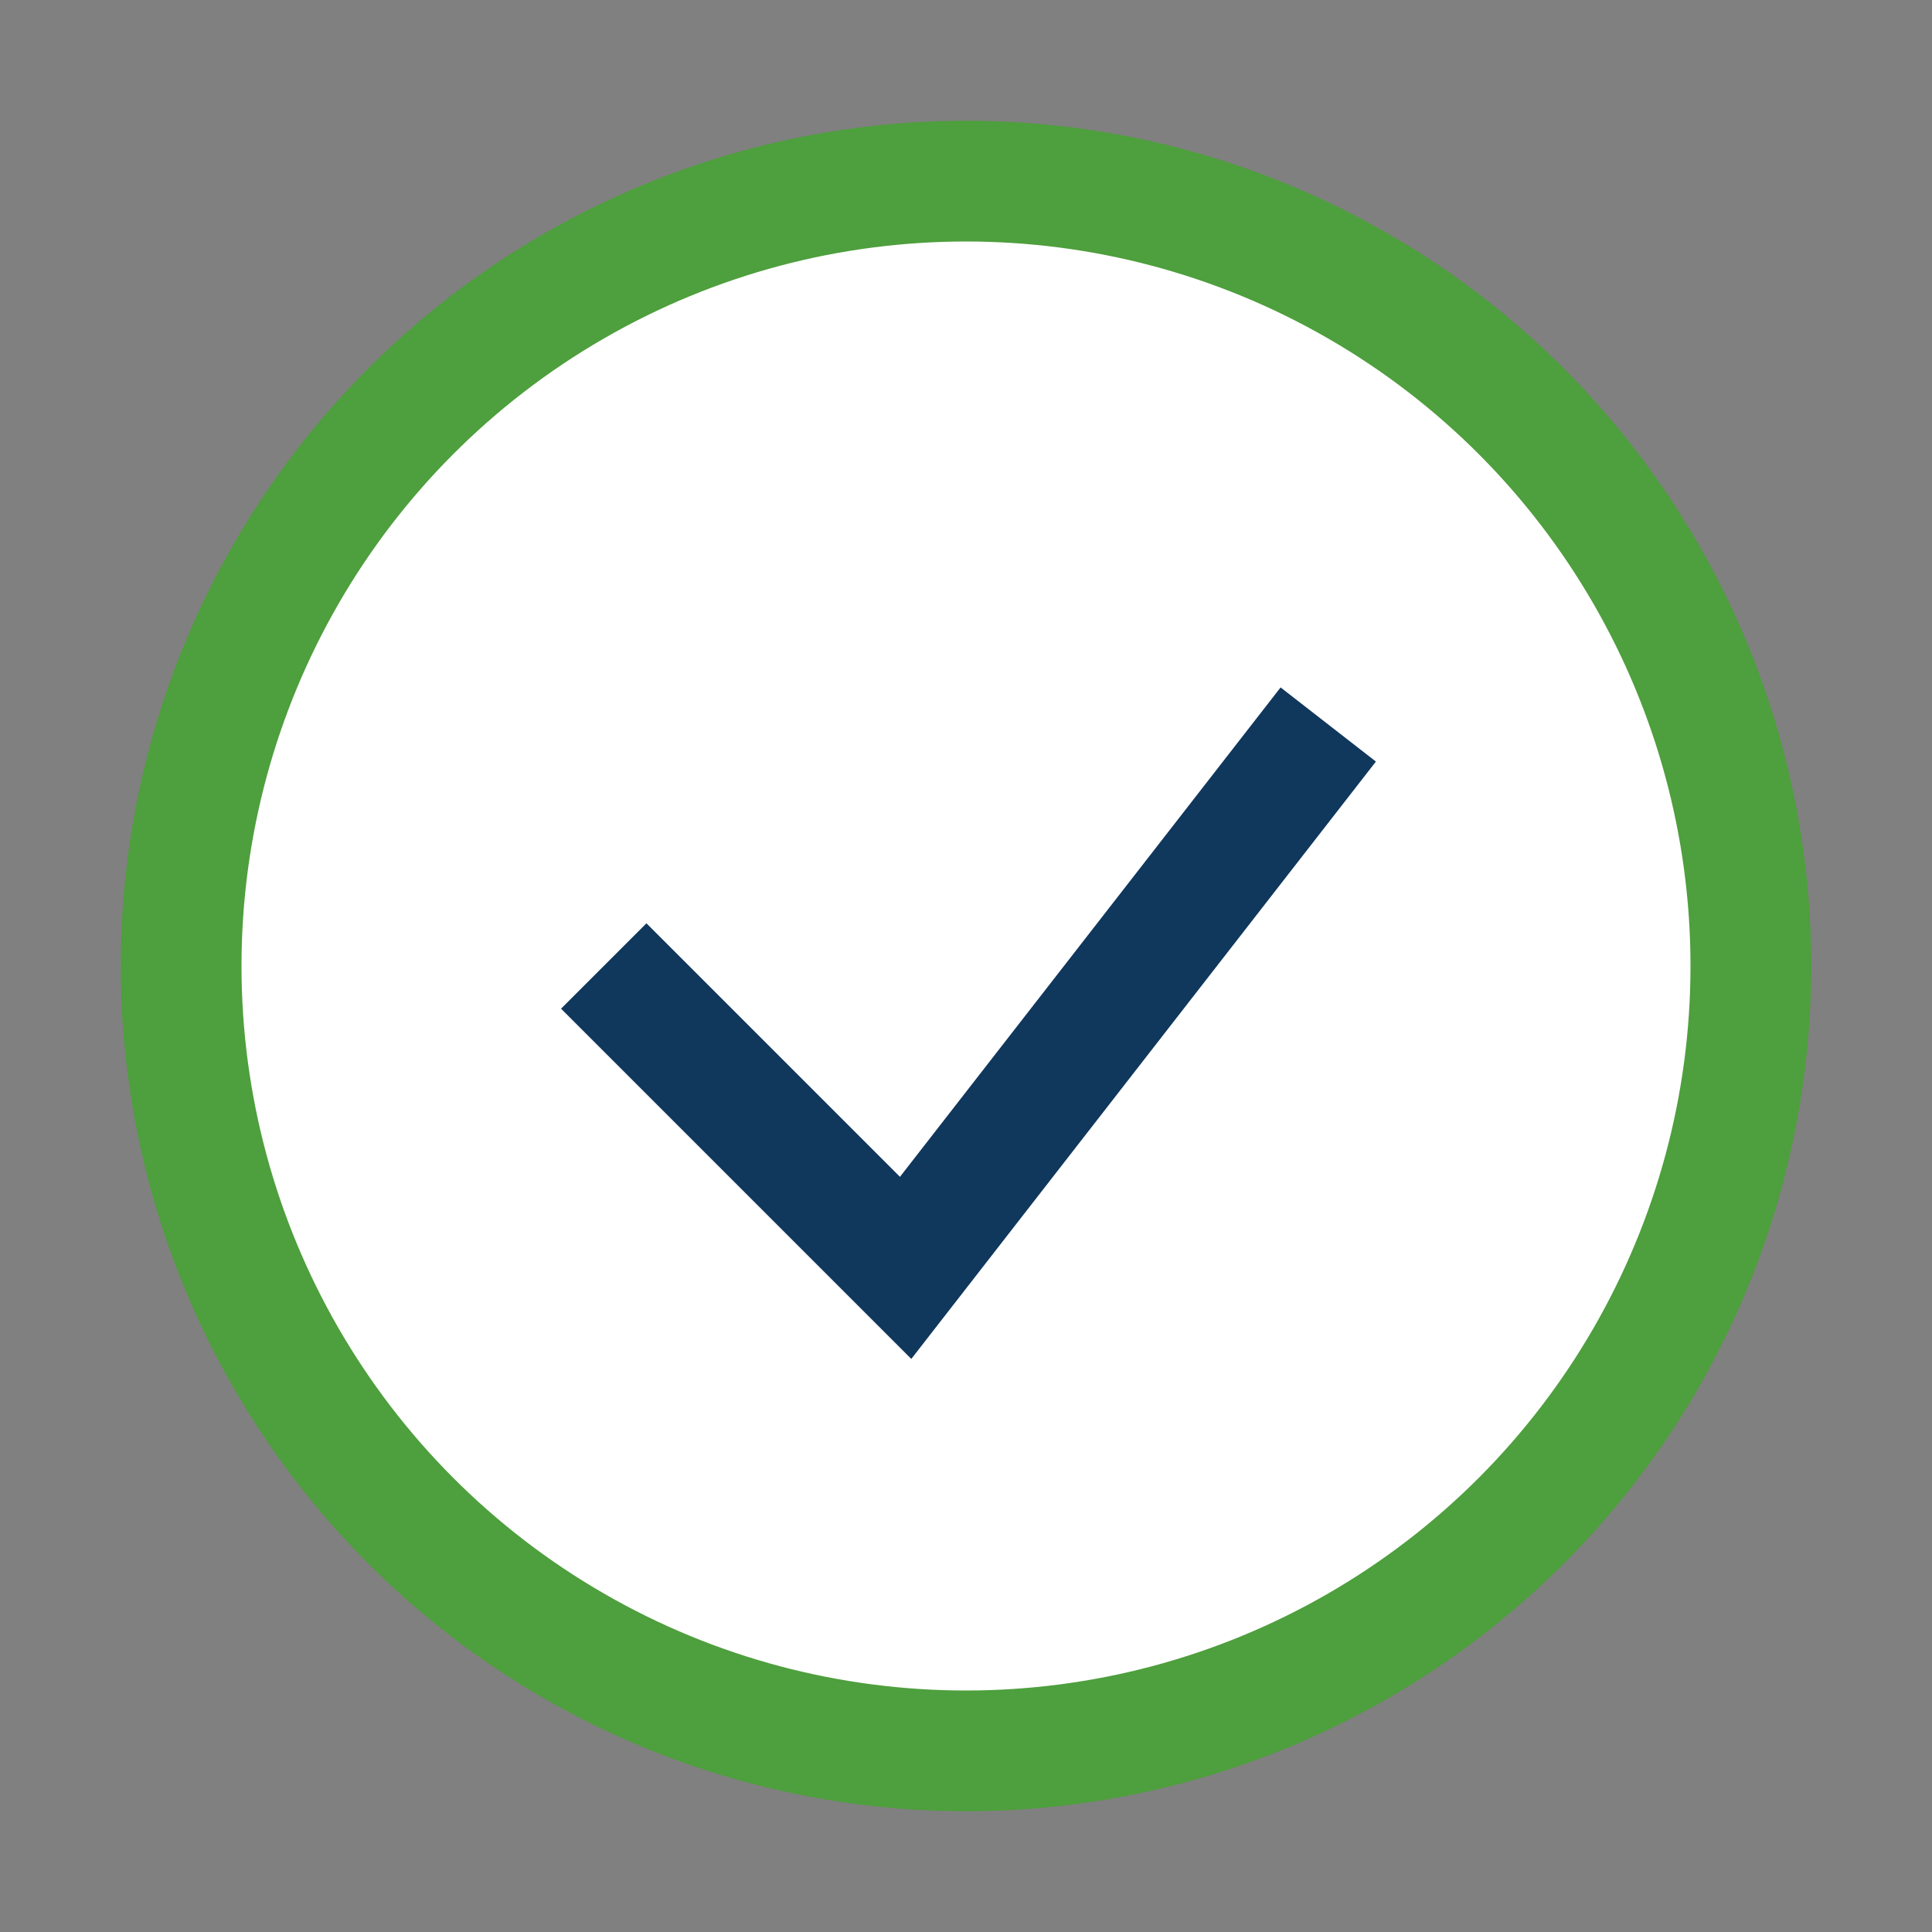<?xml version="1.0" encoding="UTF-8"?>
<svg xmlns="http://www.w3.org/2000/svg" width="32" height="32" viewBox="0 0 32 32"><rect x="0" y="0" width="32" height="32" fill="#808080" stroke="none"/><circle cx="16" cy="16" r="13" fill="#fff" stroke="#4E9F3D" stroke-width="2"/><path d="M10 16l5 5 7-9" stroke="#10375C" stroke-width="2" fill="none"/></svg>